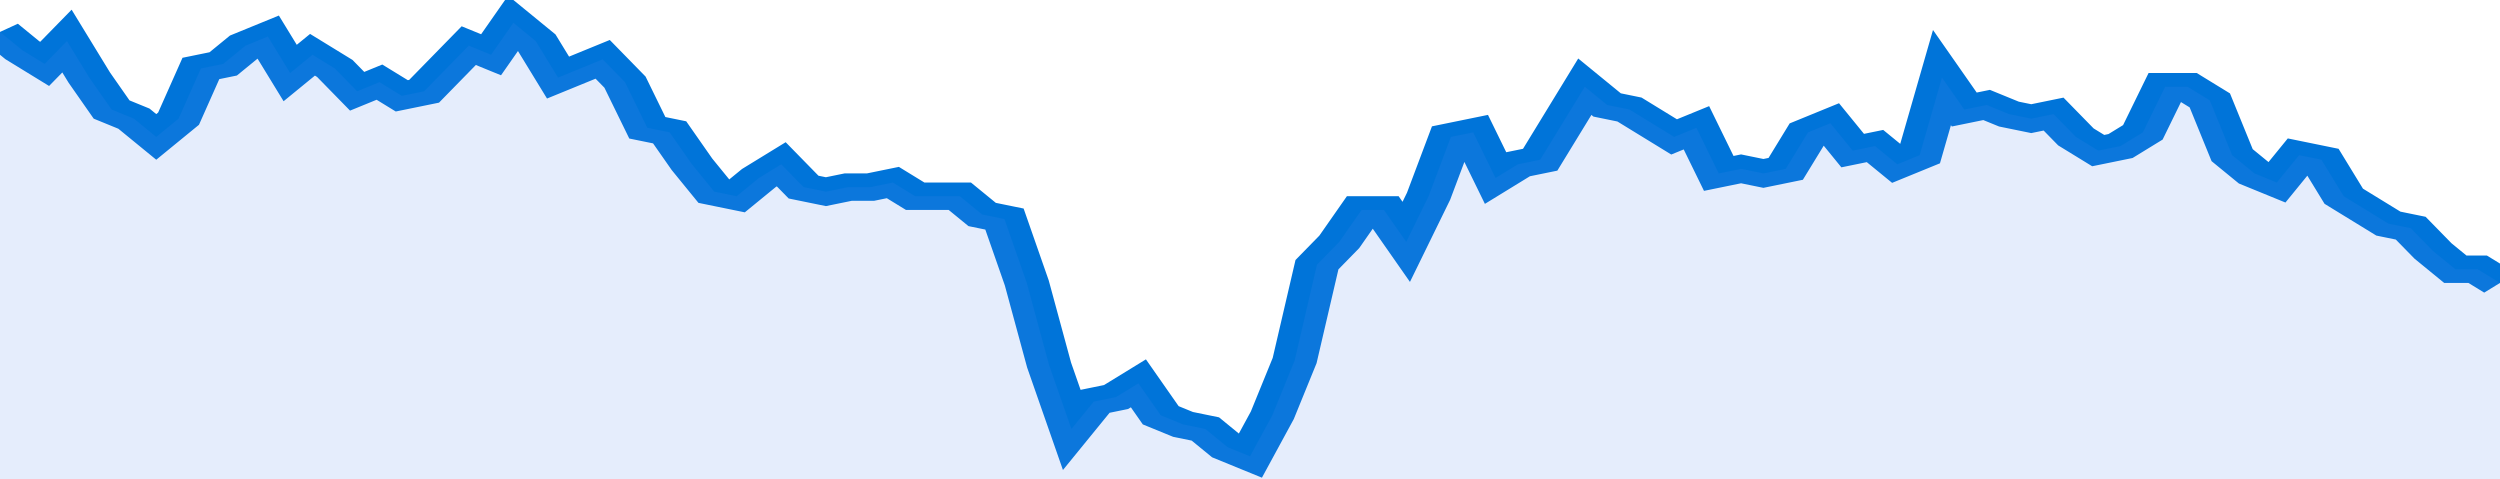 <svg xmlns="http://www.w3.org/2000/svg" viewBox="0 0 336 105" width="120" height="23" preserveAspectRatio="none">
				 <polyline fill="none" stroke="#0074d9" stroke-width="6" points="0, 7 3, 11 6, 14 9, 9 12, 17 15, 24 18, 26 21, 30 24, 26 27, 15 30, 14 33, 10 36, 8 39, 16 42, 12 45, 15 48, 20 51, 18 54, 21 57, 20 60, 15 63, 10 66, 12 69, 5 72, 9 75, 17 78, 15 81, 13 84, 18 87, 28 90, 29 93, 36 96, 42 99, 43 102, 39 105, 36 108, 41 111, 42 114, 41 117, 41 120, 40 123, 43 126, 43 129, 43 132, 47 135, 48 138, 62 141, 80 144, 94 147, 88 150, 87 153, 84 156, 91 159, 93 162, 94 165, 98 168, 100 171, 91 174, 79 177, 58 180, 53 183, 46 186, 46 189, 53 192, 43 195, 30 198, 29 201, 39 204, 36 207, 35 210, 27 213, 19 216, 23 219, 24 222, 27 225, 30 228, 28 231, 38 234, 37 237, 38 240, 37 243, 29 246, 27 249, 33 252, 32 255, 36 258, 34 261, 17 264, 24 267, 23 270, 25 273, 26 276, 25 279, 30 282, 33 285, 32 288, 29 291, 19 294, 19 297, 22 300, 34 303, 38 306, 40 309, 34 312, 35 315, 43 318, 46 321, 49 324, 50 327, 55 330, 59 333, 59 336, 62 336, 62 "> </polyline>
				 <polygon fill="#5085ec" opacity="0.15" points="0, 105 0, 7 3, 11 6, 14 9, 9 12, 17 15, 24 18, 26 21, 30 24, 26 27, 15 30, 14 33, 10 36, 8 39, 16 42, 12 45, 15 48, 20 51, 18 54, 21 57, 20 60, 15 63, 10 66, 12 69, 5 72, 9 75, 17 78, 15 81, 13 84, 18 87, 28 90, 29 93, 36 96, 42 99, 43 102, 39 105, 36 108, 41 111, 42 114, 41 117, 41 120, 40 123, 43 126, 43 129, 43 132, 47 135, 48 138, 62 141, 80 144, 94 147, 88 150, 87 153, 84 156, 91 159, 93 162, 94 165, 98 168, 100 171, 91 174, 79 177, 58 180, 53 183, 46 186, 46 189, 53 192, 43 195, 30 198, 29 201, 39 204, 36 207, 35 210, 27 213, 19 216, 23 219, 24 222, 27 225, 30 228, 28 231, 38 234, 37 237, 38 240, 37 243, 29 246, 27 249, 33 252, 32 255, 36 258, 34 261, 17 264, 24 267, 23 270, 25 273, 26 276, 25 279, 30 282, 33 285, 32 288, 29 291, 19 294, 19 297, 22 300, 34 303, 38 306, 40 309, 34 312, 35 315, 43 318, 46 321, 49 324, 50 327, 55 330, 59 333, 59 336, 62 336, 105 "></polygon>
			</svg>
